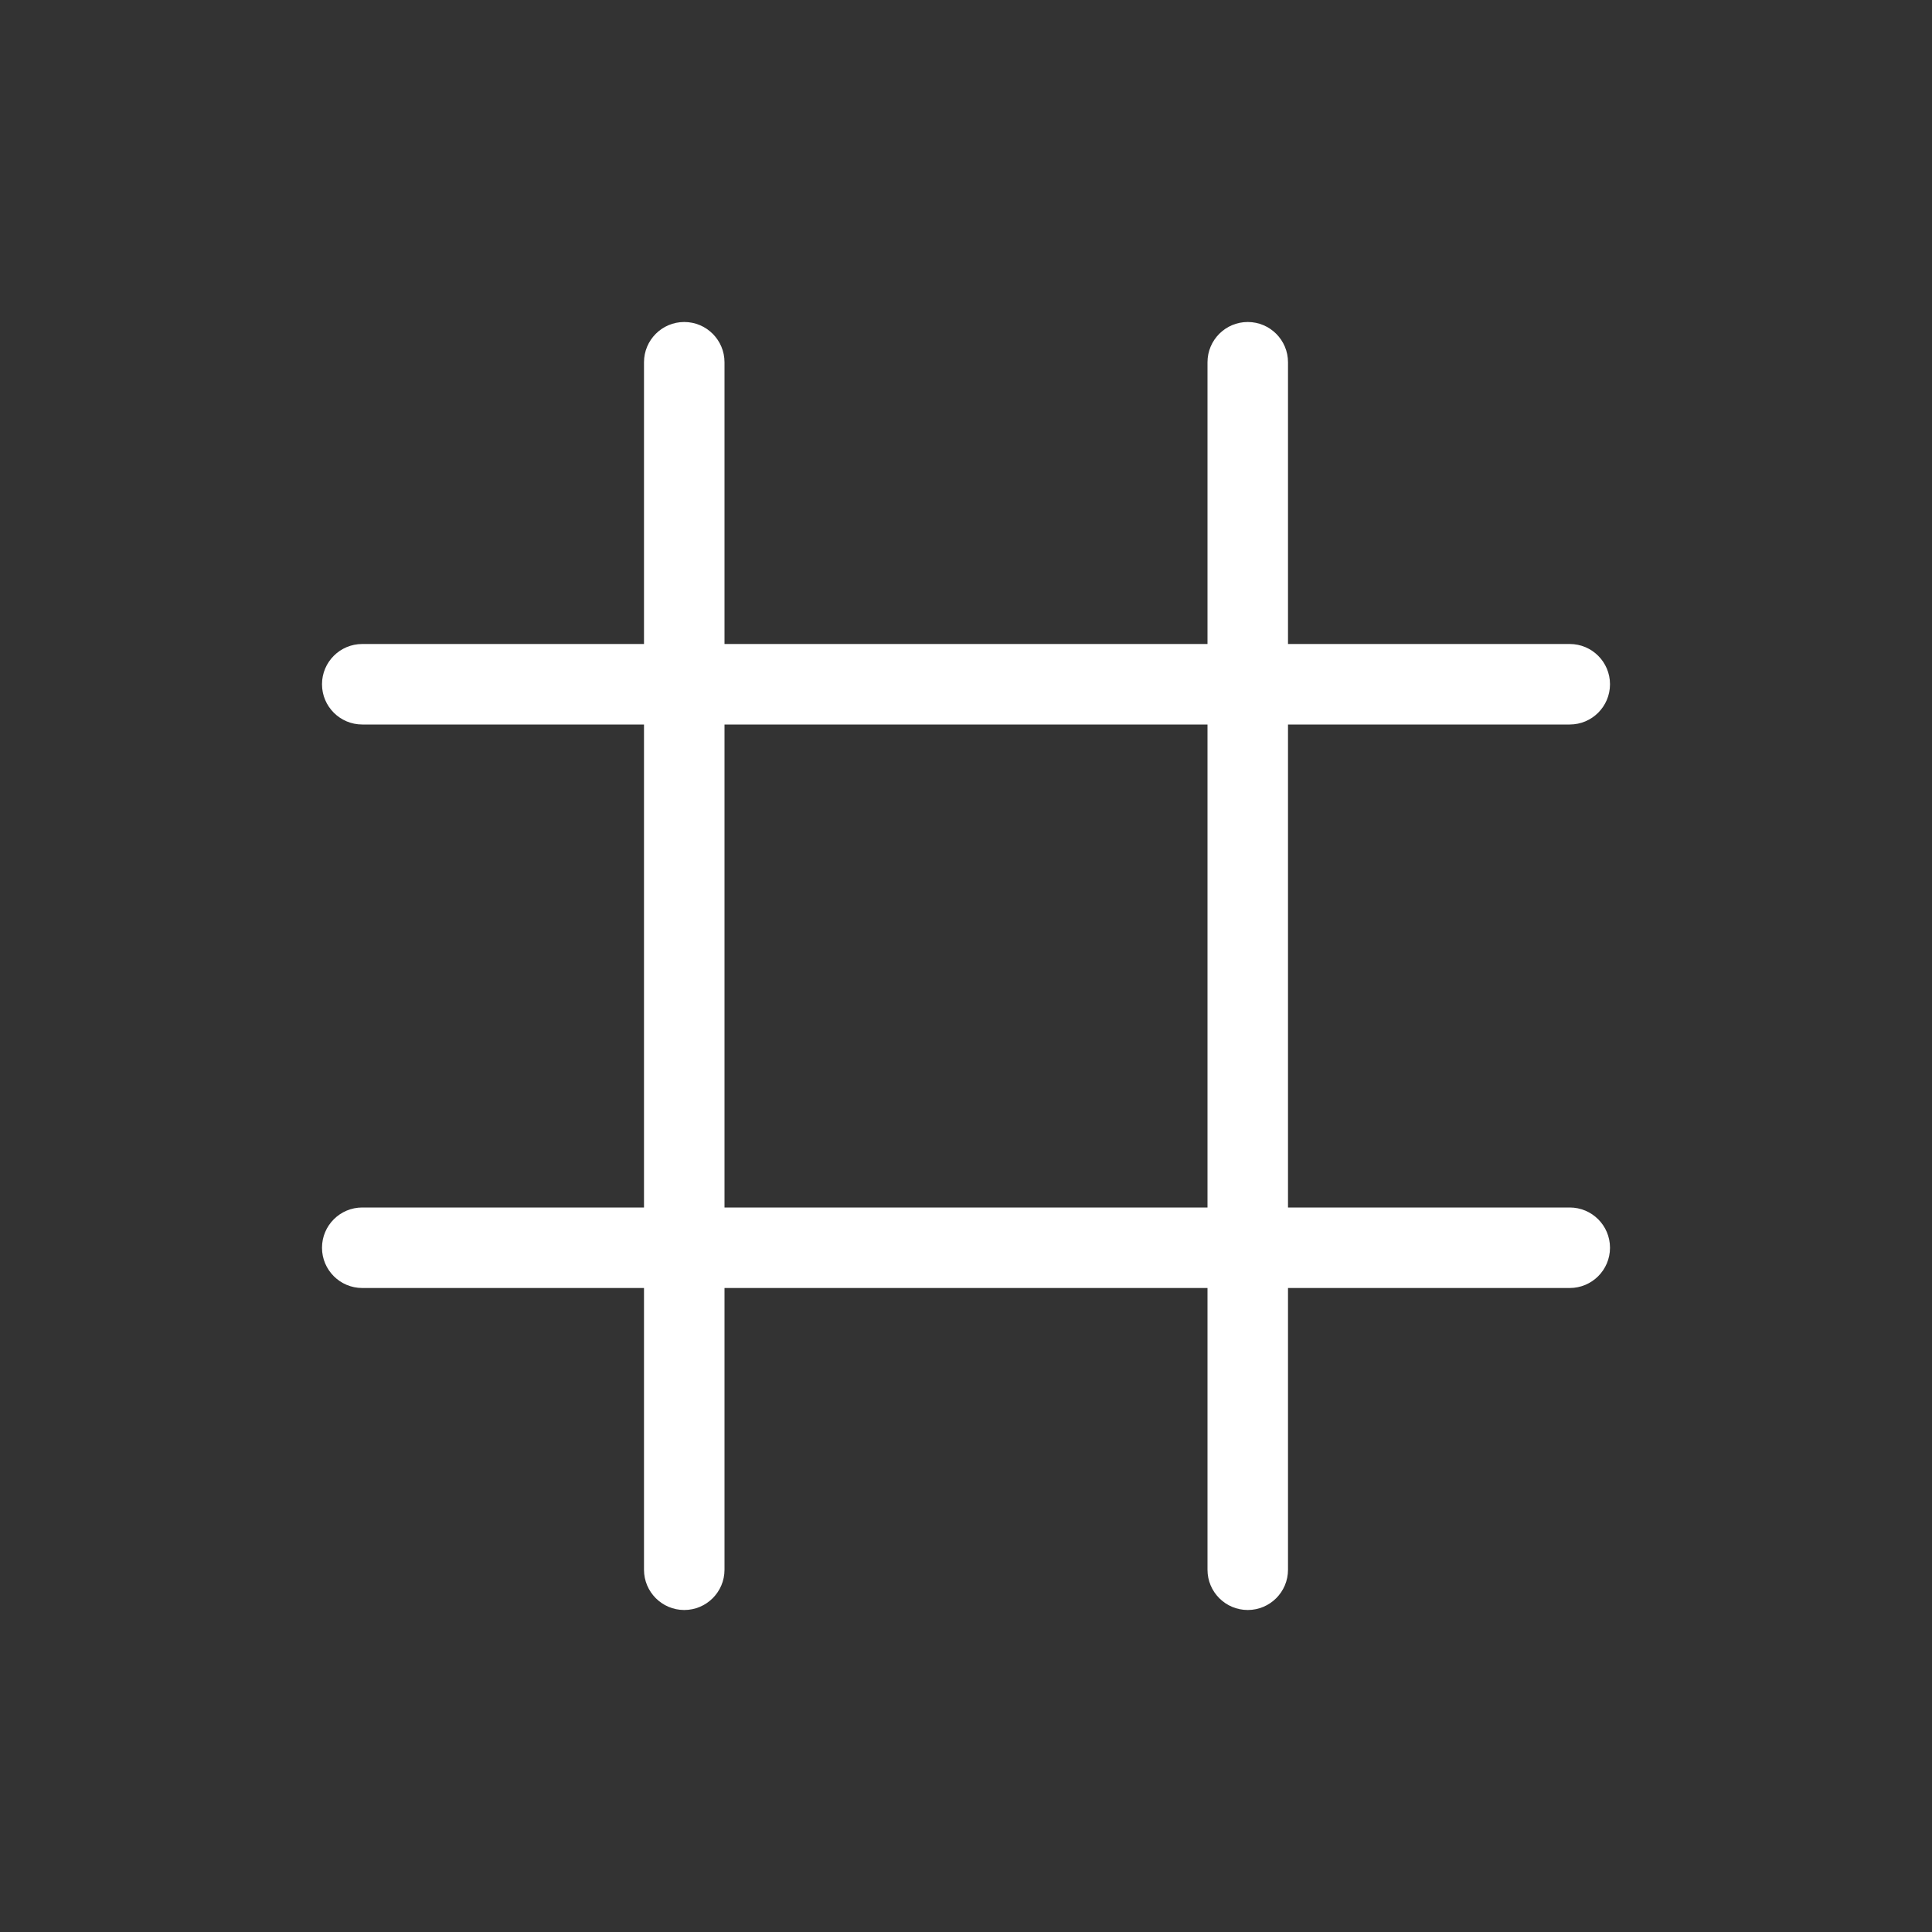 <svg width="24" height="24" viewBox="0 0 24 24" fill="none" xmlns="http://www.w3.org/2000/svg">
<rect x="0" y="0" width="24" height="24" fill="#333333" stroke="none"/>
<path fill-rule="evenodd" clip-rule="evenodd" d="M8.5 4C8.224 4 8 4.224 8 4.5V8H4.5C4.224 8 4 8.224 4 8.5C4 8.776 4.224 9 4.5 9H8V15H4.5C4.224 15 4 15.224 4 15.5C4 15.776 4.224 16 4.5 16H8V19.5C8 19.776 8.224 20 8.5 20C8.776 20 9 19.776 9 19.5V16H15V19.5C15 19.776 15.224 20 15.5 20C15.776 20 16 19.776 16 19.5V16H19.5C19.776 16 20 15.776 20 15.5C20 15.224 19.776 15 19.5 15H16V9H19.5C19.776 9 20 8.776 20 8.5C20 8.224 19.776 8 19.5 8H16V4.5C16 4.224 15.776 4 15.5 4C15.224 4 15 4.224 15 4.5V8H9V4.5C9 4.224 8.776 4 8.5 4ZM15 9H9V15H15V9Z" fill="white"/>
</svg>
